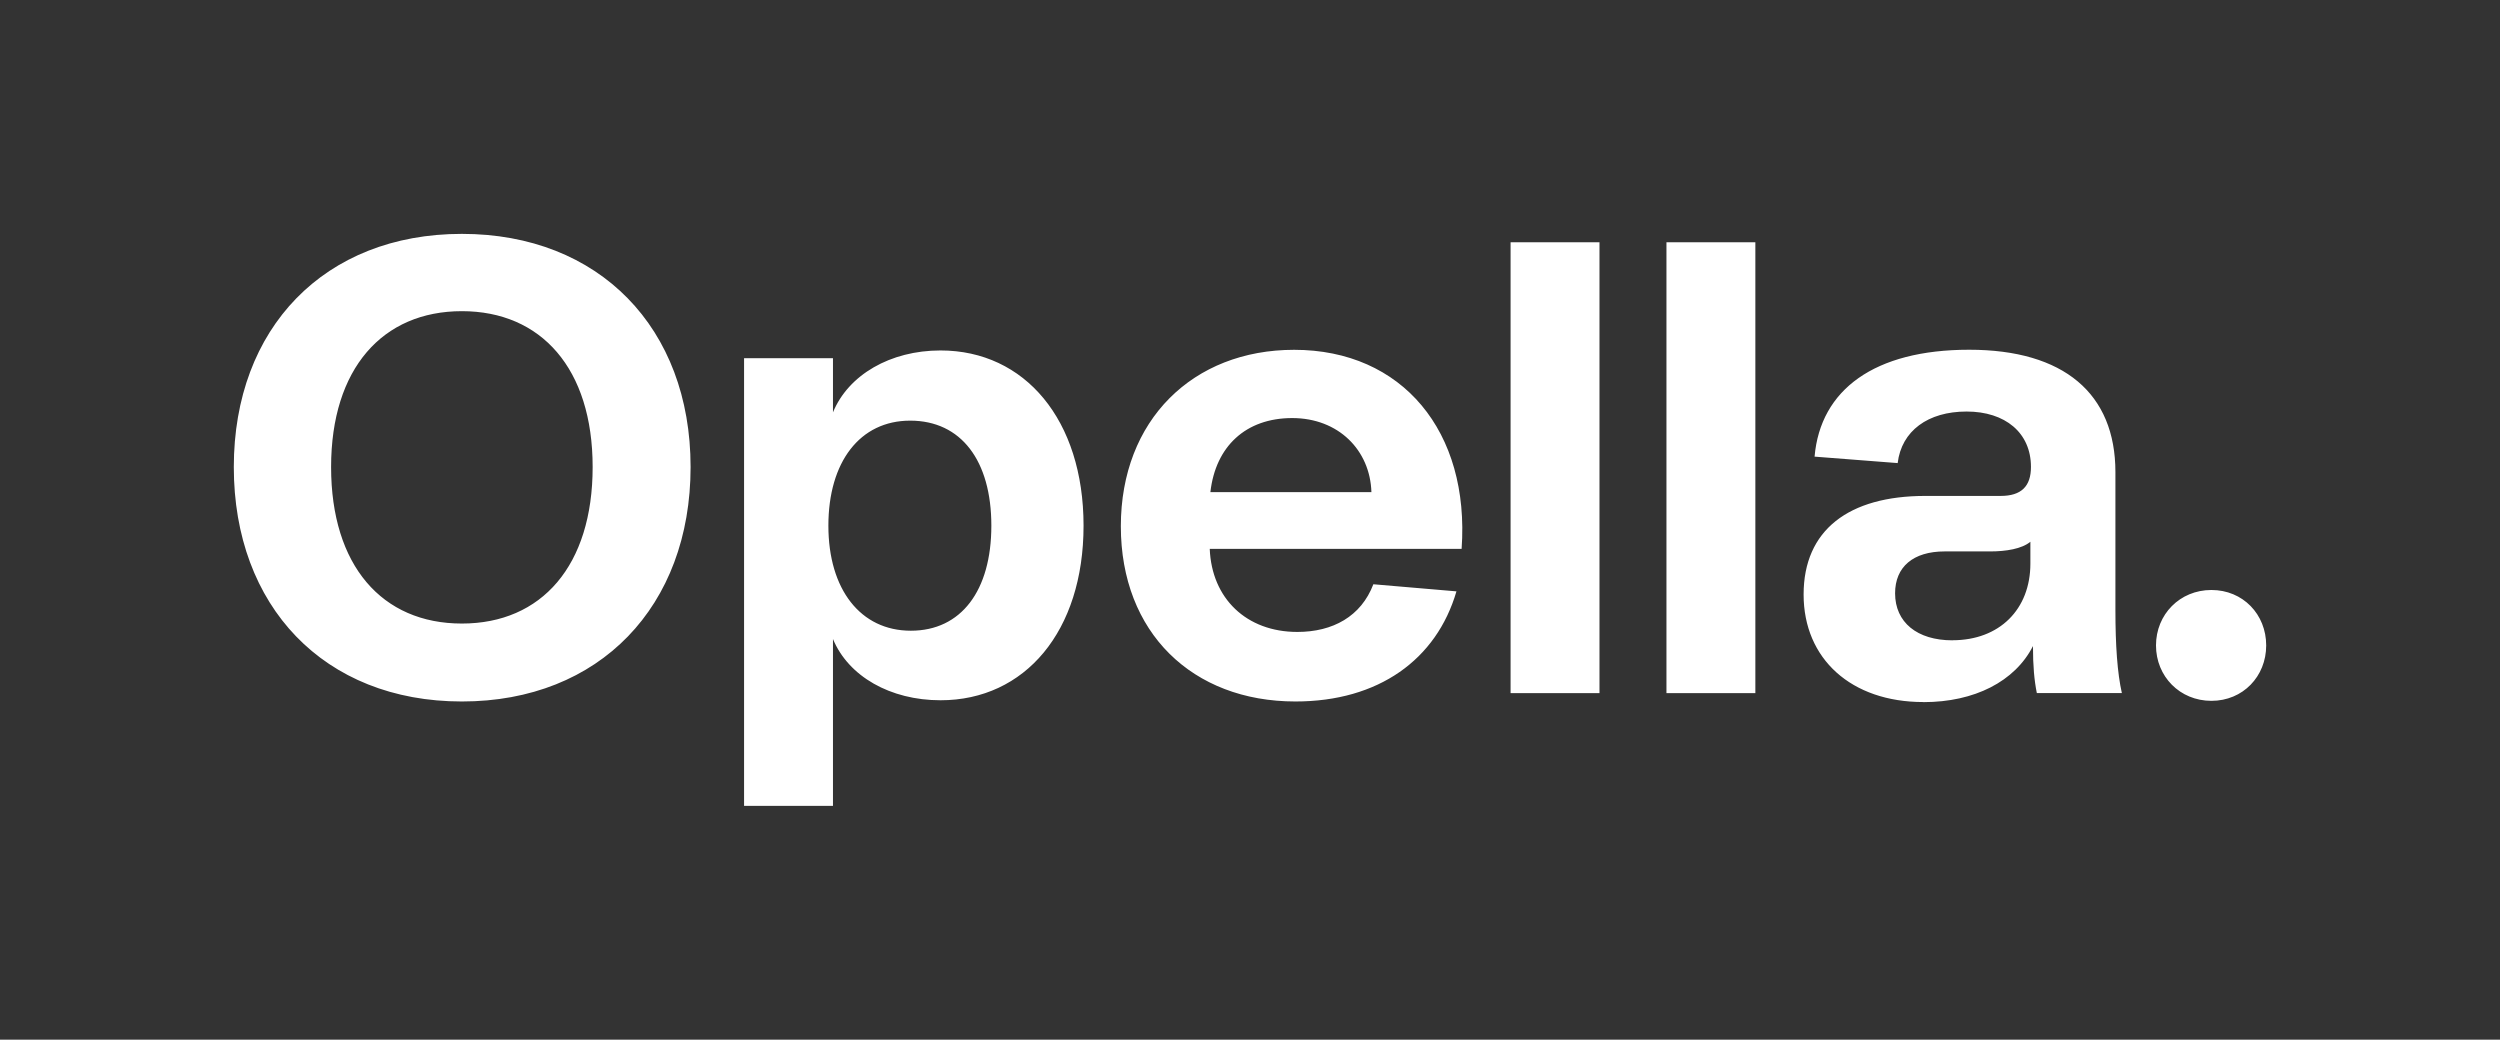 <?xml version="1.0" encoding="UTF-8"?>
<svg id="Logo" xmlns="http://www.w3.org/2000/svg" version="1.1" viewBox="0 0 348.69 145.01">
  <rect x="0" y="0" width="348.69" height="145.01" fill="#333333" stroke="none"/>
  <!-- Generator: Adobe Illustrator 29.7.1, SVG Export Plug-In . SVG Version: 2.1.1 Build 8)  -->
  <defs>
    <style>
      .st0 {
        fill: #fff;
      }
    </style>
  </defs>
  <path class="st0" d="M308.44,97.75c4.4,0,7.64-3.41,7.64-7.73s-3.23-7.73-7.64-7.73-7.73,3.41-7.73,7.73,3.32,7.73,7.73,7.73M272.32,89.31c-4.94,0-8-2.52-8-6.56,0-3.68,2.52-5.84,6.92-5.84h6.38c2.16,0,4.4-.36,5.57-1.35v3.05c0,6.38-4.31,10.69-10.87,10.69M268.28,97.93c7.1,0,12.76-2.88,15.27-7.82,0,2.79.18,4.76.54,6.56h11.86c-.63-2.79-.9-6.65-.9-11.59v-19.23c0-10.96-7.19-17.07-20.4-17.07s-20.75,5.57-21.56,14.91l11.59.9c.54-4.49,4.22-7.19,9.61-7.19s8.98,2.96,8.98,7.73c0,2.7-1.35,4.04-4.22,4.04h-10.51c-10.69,0-16.98,4.76-16.98,13.75s6.65,15,16.71,15M232.43,96.68h12.4v-62.89h-12.4v62.89ZM210.69,96.68h12.4v-62.89h-12.4v62.89ZM168.82,68.64c.72-6.38,4.94-10.33,11.41-10.33s10.87,4.49,11.05,10.33h-22.46ZM156.33,73.4c0,14.82,9.97,24.44,24.35,24.44,11.59,0,19.68-5.84,22.46-15.36l-11.59-.99c-1.71,4.49-5.66,6.65-10.6,6.65-7.1,0-11.95-4.67-12.22-11.59h35.13c1.17-16.35-8.27-27.76-23.36-27.76-14.11,0-24.17,9.79-24.17,24.62M126.95,58.67c7.1,0,11.32,5.57,11.32,14.65s-4.22,14.65-11.23,14.65-11.5-5.75-11.5-14.65,4.4-14.65,11.41-14.65M131.18,48.88c-7.01,0-12.85,3.41-15,8.63v-7.55h-12.4v62.44h12.4v-23.27c2.16,5.21,8,8.54,15,8.54,11.77,0,19.95-9.61,19.95-24.35s-8.18-24.44-19.95-24.44M96.32,65.14c0-19.41-12.76-32.52-31.9-32.52s-31.81,13.12-31.81,32.52,12.58,32.7,31.81,32.7,31.9-13.3,31.9-32.7M46.18,65.14c0-13.75,7.19-21.74,18.24-21.74s18.24,8,18.24,21.74-7.1,21.83-18.24,21.83-18.24-8.09-18.24-21.83"/>
</svg>